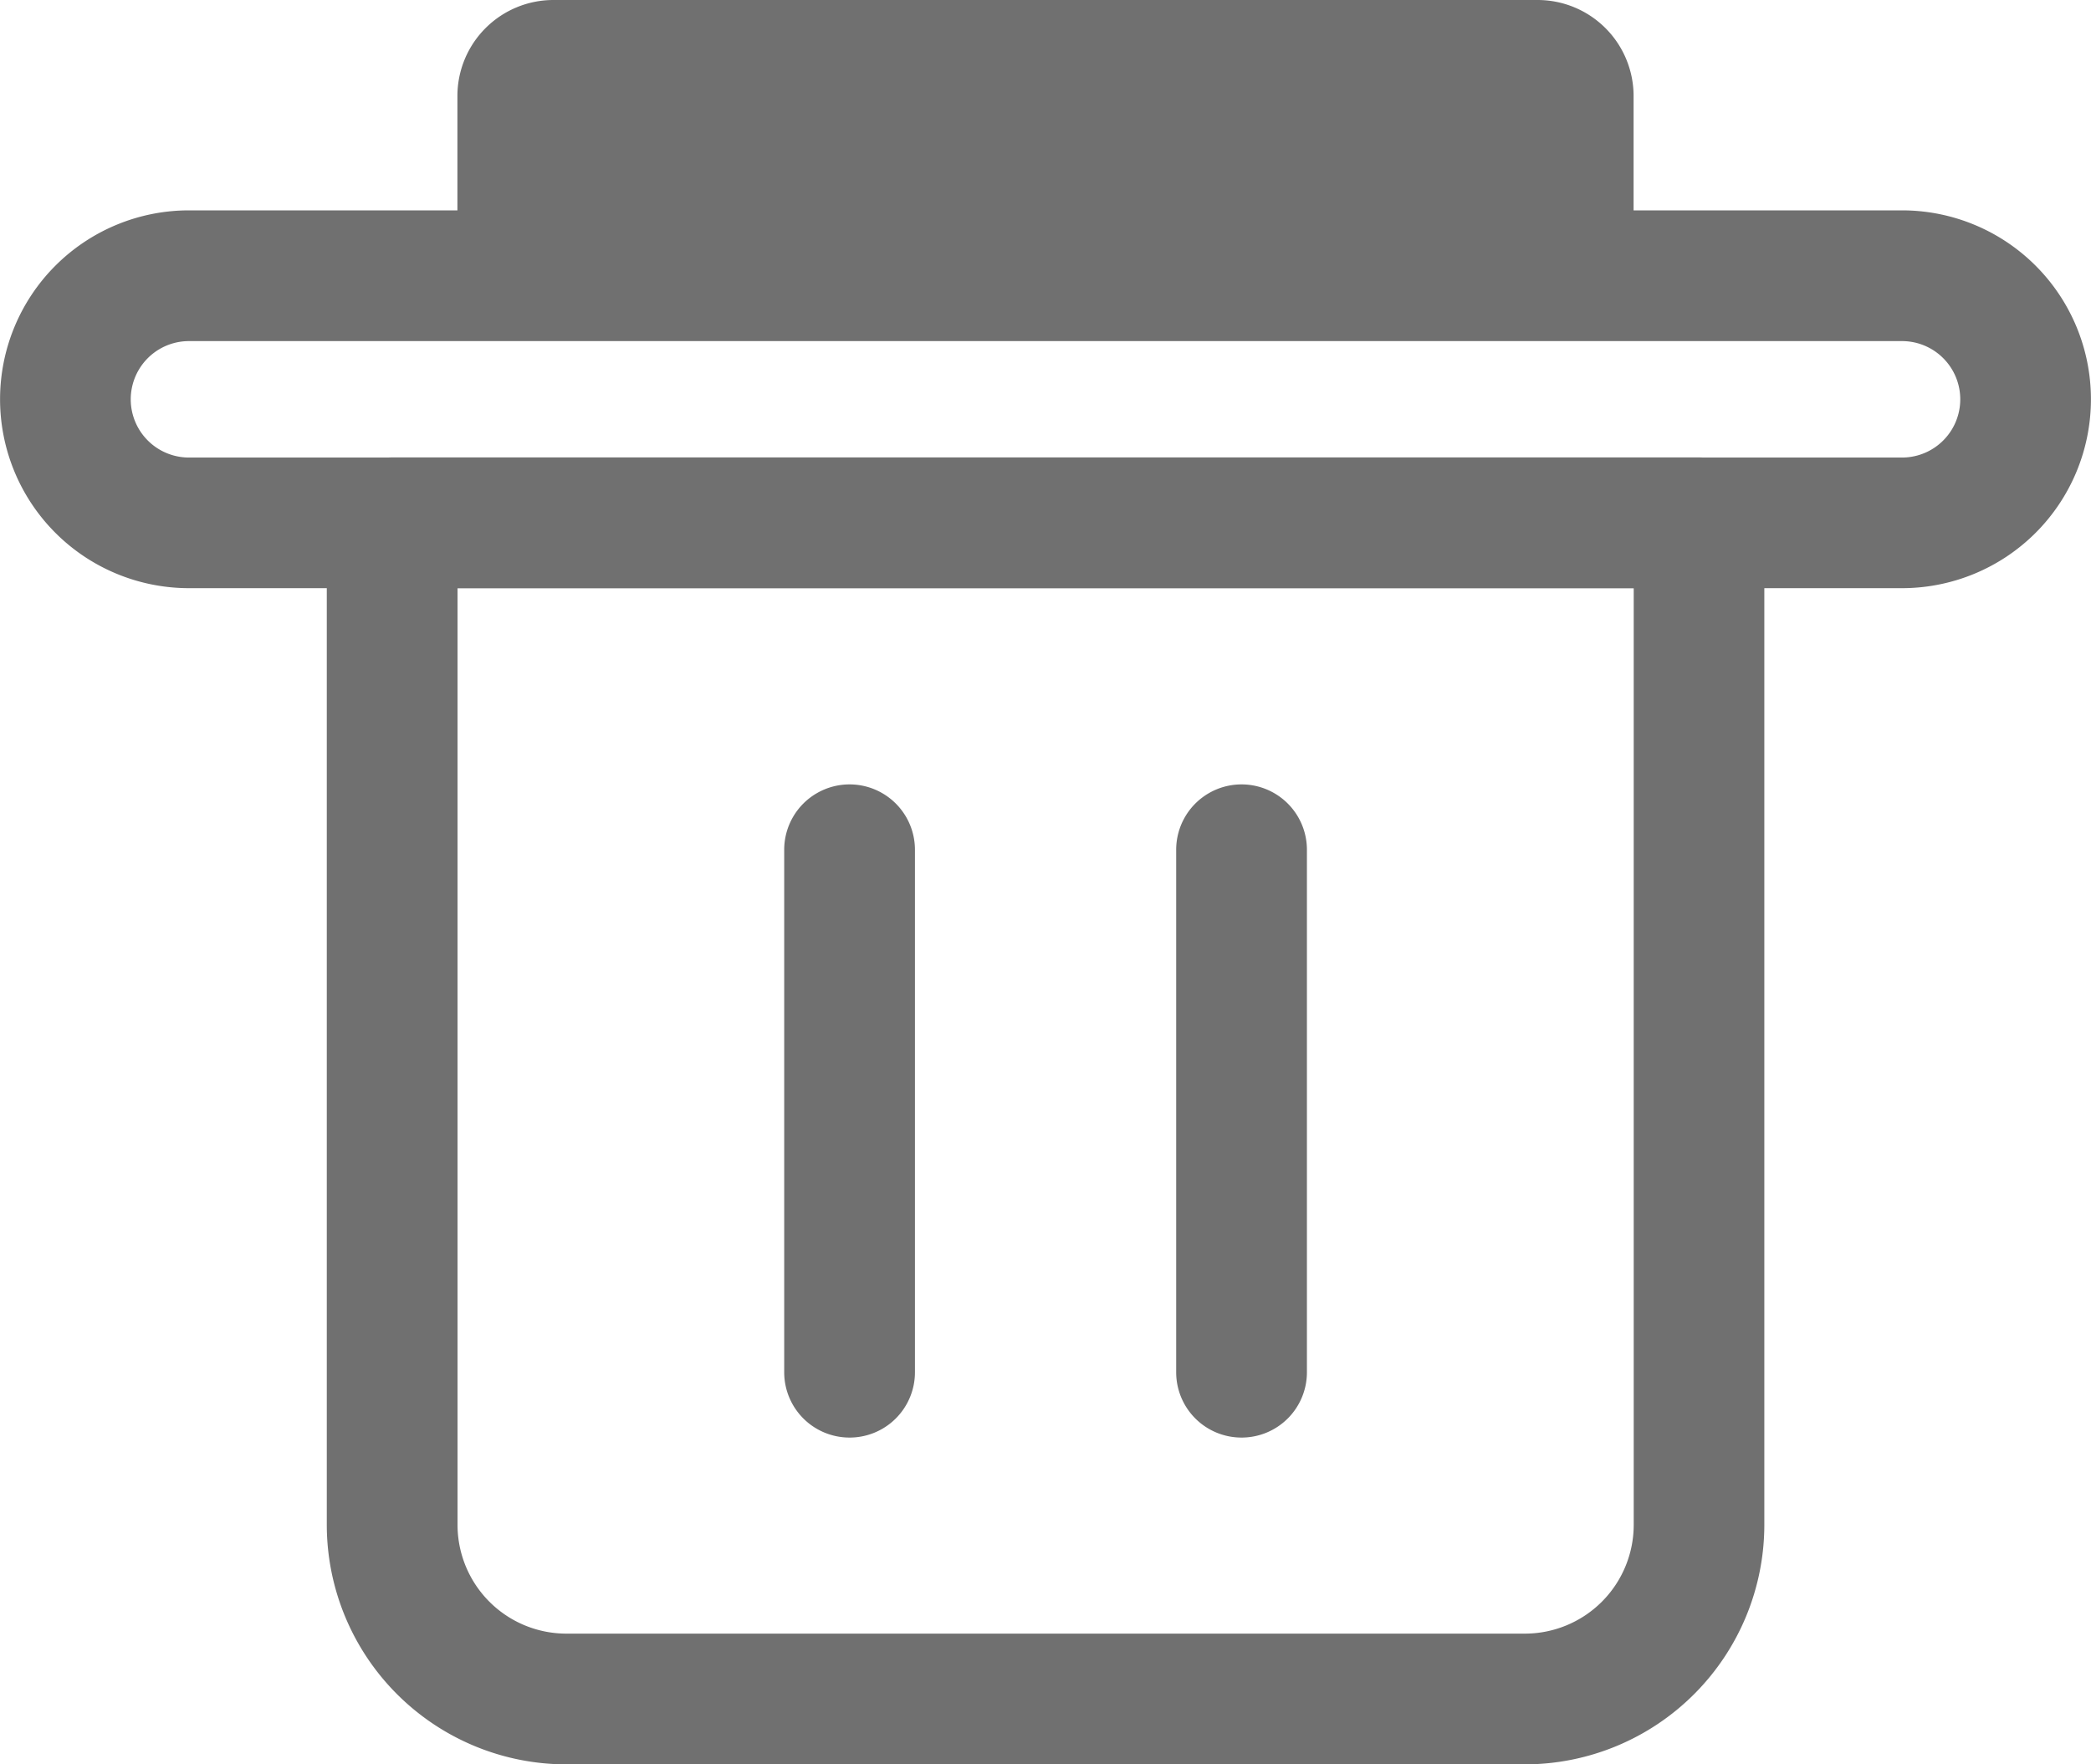 <svg xmlns="http://www.w3.org/2000/svg" width="16.809" height="14.183" viewBox="0 0 16.809 14.183">
  <g id="Grupo_31" data-name="Grupo 31" transform="translate(0)">
    <g id="Grupo_26" data-name="Grupo 26" transform="translate(2.627 3.677)">
      <path id="Trazado_42" data-name="Trazado 42" d="M14.632,20.506H6.925A1.927,1.927,0,0,1,5,18.581V10.525A.525.525,0,0,1,5.525,10H16.031a.525.525,0,0,1,.525.525v8.056A1.927,1.927,0,0,1,14.632,20.506ZM6.051,11.051v7.53a.875.875,0,0,0,.874.874h7.707a.875.875,0,0,0,.874-.874v-7.53Z" transform="translate(-5 -10)" fill="#707070"/>
    </g>
    <g id="Grupo_27" data-name="Grupo 27" transform="translate(0 1.691)">
      <path id="Trazado_43" data-name="Trazado 43" d="M15.29,9.256H1.519a1.518,1.518,0,1,1,0-3.037H15.29a1.518,1.518,0,1,1,0,3.037ZM1.519,7.27a.468.468,0,1,0,0,.936H15.29a.468.468,0,1,0,0-.936Z" transform="translate(0 -6.219)" fill="#707070"/>
    </g>
    <g id="Grupo_28" data-name="Grupo 28" transform="translate(3.677 0)">
      <path id="Trazado_44" data-name="Trazado 44" d="M15.683,3H7.772A.772.772,0,0,0,7,3.772V5.216h9.455V3.772A.772.772,0,0,0,15.683,3Z" transform="translate(-7 -3)" fill="#707070"/>
    </g>
    <g id="Grupo_29" data-name="Grupo 29" transform="translate(6.304 6.303)">
      <path id="Trazado_45" data-name="Trazado 45" d="M12.525,20.253A.525.525,0,0,1,12,19.728v-4.2a.525.525,0,1,1,1.051,0v4.2A.525.525,0,0,1,12.525,20.253Z" transform="translate(-12 -15)" fill="#707070"/>
    </g>
    <g id="Grupo_30" data-name="Grupo 30" transform="translate(9.455 6.303)">
      <path id="Trazado_46" data-name="Trazado 46" d="M18.525,20.253A.525.525,0,0,1,18,19.728v-4.2a.525.525,0,1,1,1.051,0v4.2A.525.525,0,0,1,18.525,20.253Z" transform="translate(-18 -15)" fill="#707070"/>
    </g>
  </g>
</svg>
